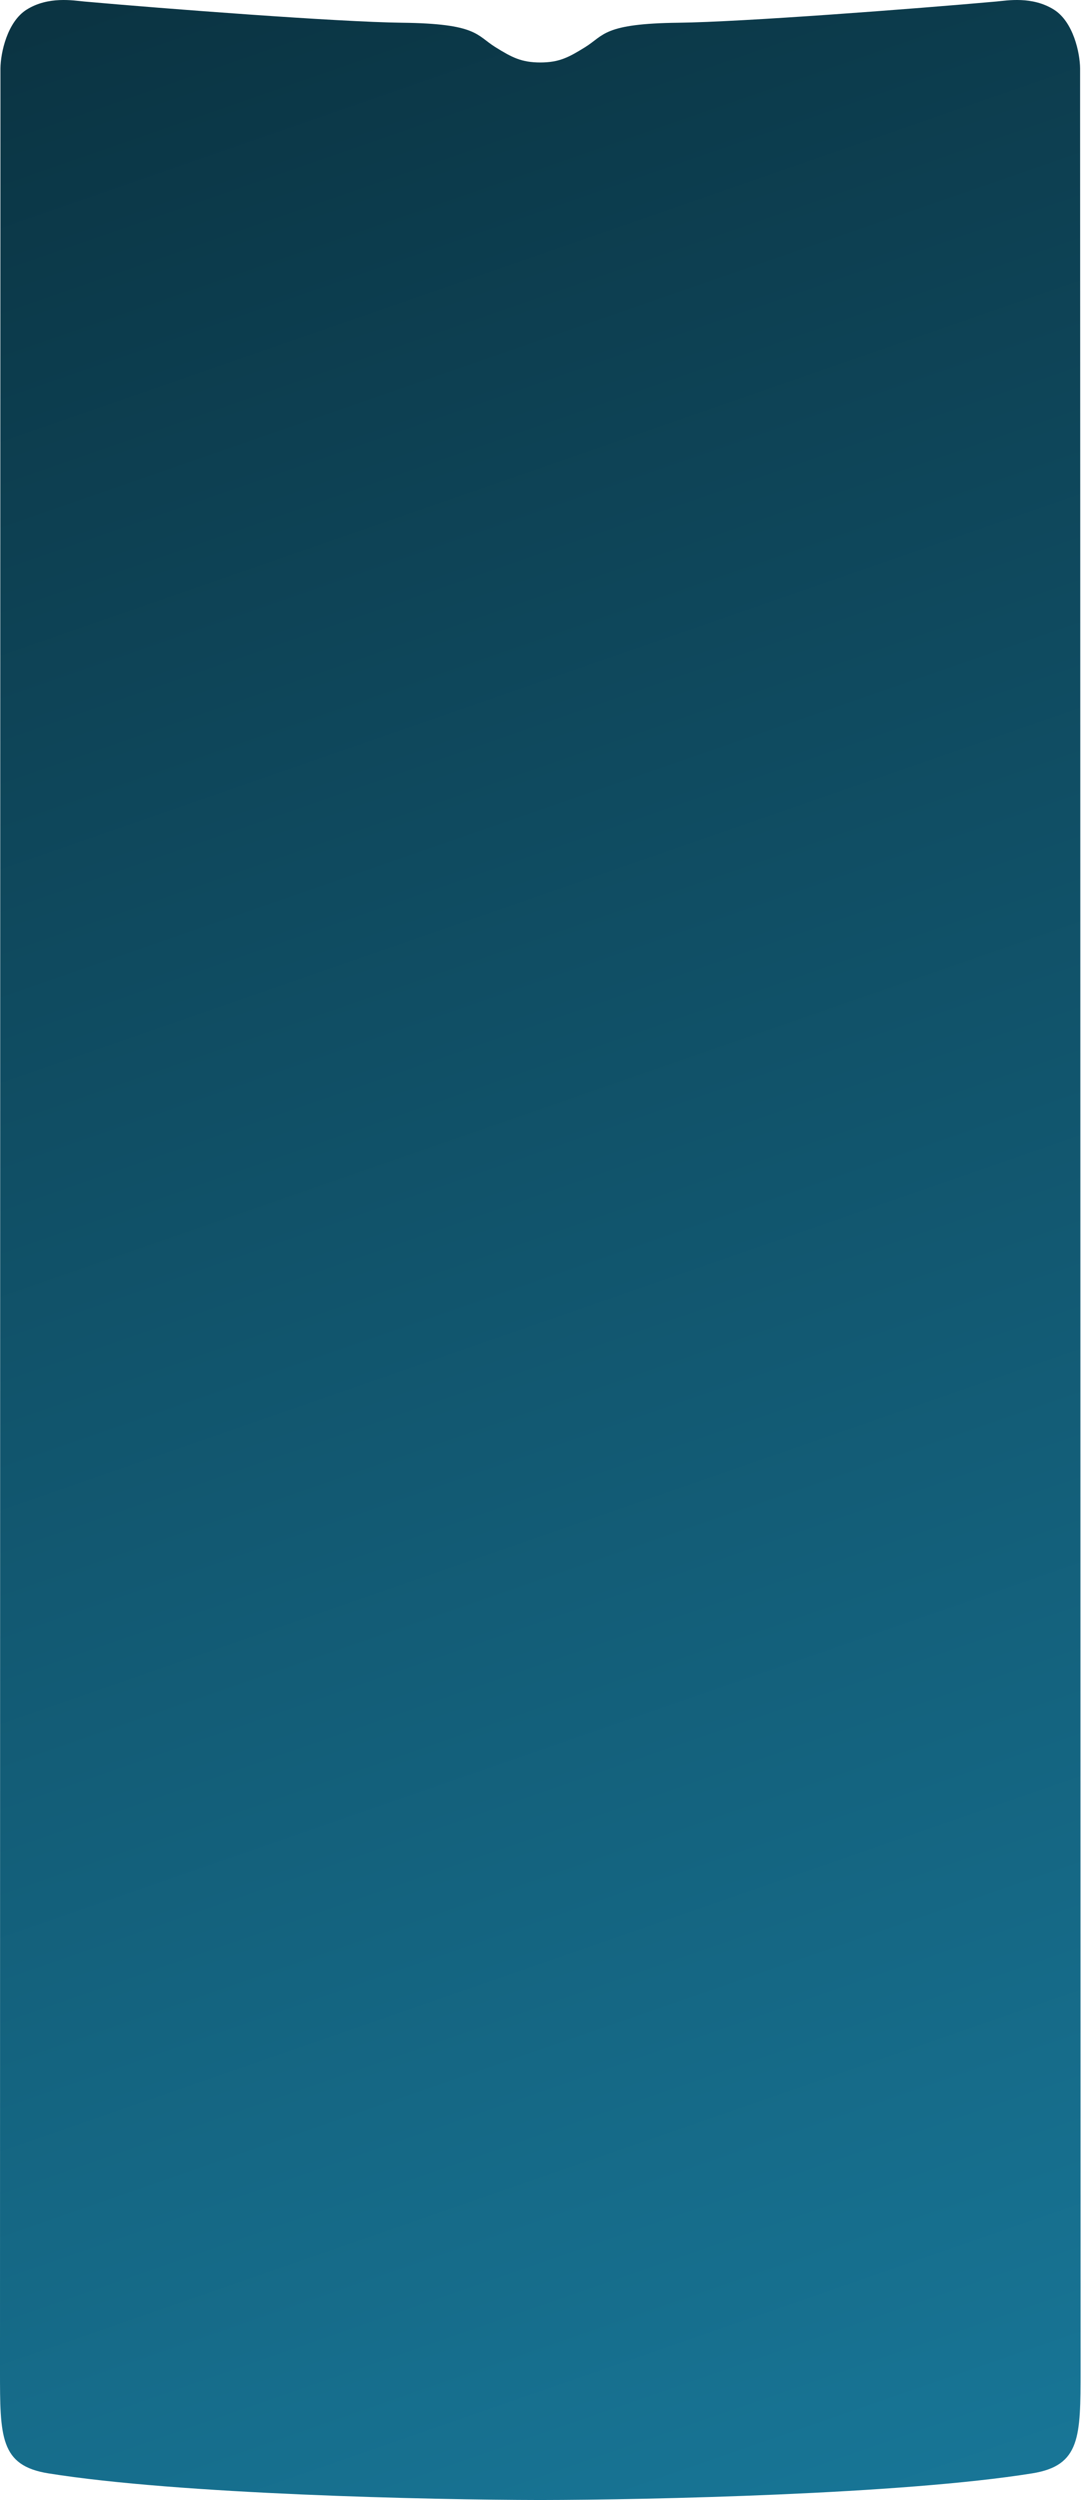 <?xml version="1.0" encoding="UTF-8"?> <svg xmlns="http://www.w3.org/2000/svg" width="1197" height="2767" viewBox="0 0 1197 2767" fill="none"><path d="M0.5 75.653V119.153C0.333 264.987 0 2564.7 0 2623.5C0 2697 -2.28882e-05 2728.9 53.5 2737.5C197.801 2760.68 476.617 2766.82 598.25 2767C719.882 2766.82 998.699 2760.68 1143 2737.5C1196.5 2728.9 1196.5 2697 1196.5 2623.5C1196.5 2564.7 1196.17 264.987 1196 119.153V75.653C1195.83 58.486 1188.5 24.153 1167 10.653C1142.91 -4.473 1115 0.623 1103.5 1.653C1014.17 9.653 821.5 24.353 751.5 25.153C668 26.108 669.087 39.045 648 52.153C629.574 63.608 619.083 69.109 598.25 69.153C577.416 69.109 566.926 63.608 548.5 52.153C527.413 39.045 528.5 26.108 445 25.153C375 24.353 182.333 9.653 93 1.653C81.5 0.623 53.59 -4.473 29.5 10.653C8 24.153 0.667 58.486 0.5 75.653Z" fill="url(#paint0_linear_19_12643)"></path><defs><linearGradient id="paint0_linear_19_12643" x1="187.5" y1="-167" x2="1360.5" y2="3209.5" gradientUnits="userSpaceOnUse"><stop stop-color="#0A313F"></stop><stop offset="1" stop-color="#1A81A5"></stop></linearGradient></defs></svg> 